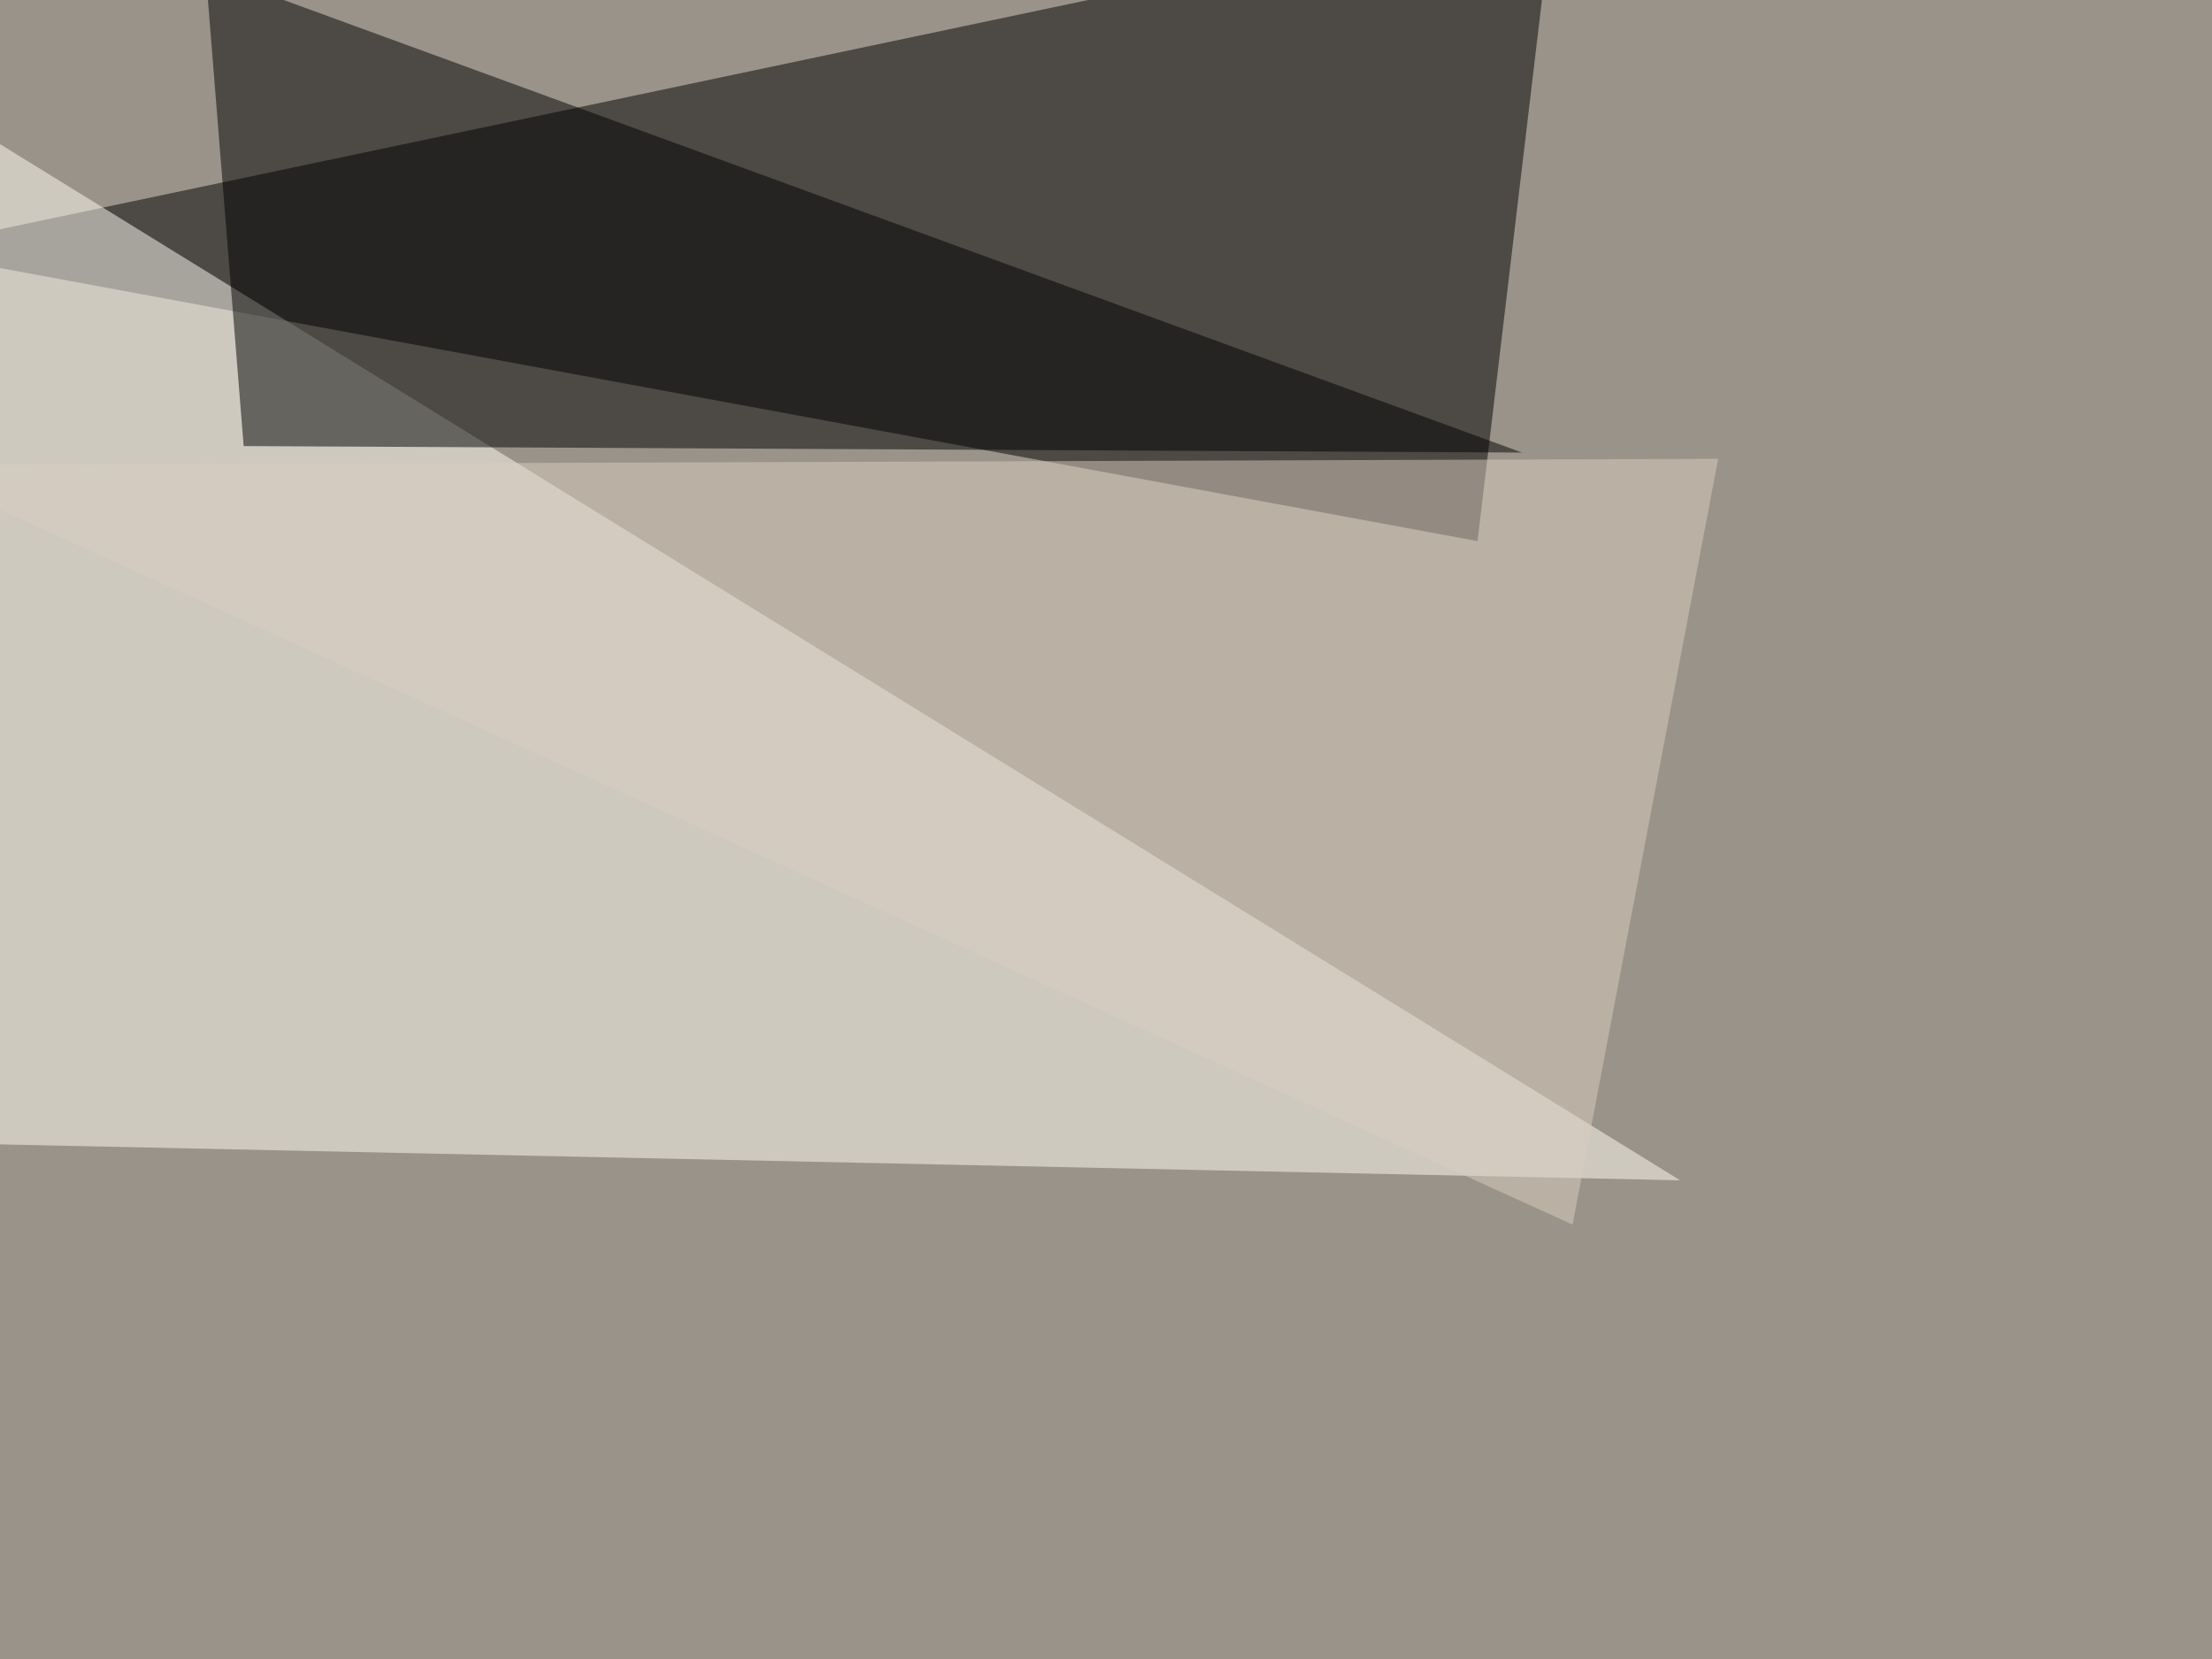 <svg xmlns="http://www.w3.org/2000/svg" width="1024" height="768" ><filter id="a"><feGaussianBlur stdDeviation="55"/></filter><rect width="100%" height="100%" fill="#9a9389"/><g filter="url(#a)"><g fill-opacity=".5"><path d="M719.2-45.4L-45.4 115.7 684 250.5z"/><path fill="#fffff7" d="M777.8 546.4l-823.2-17.6L-25 51.3z"/><path d="M95.2-13.2l609.4 222.7-591.8-3z"/><path fill="#dacec1" d="M-45.4 215.3l840.8-2.9L728 566.9z"/></g></g></svg>